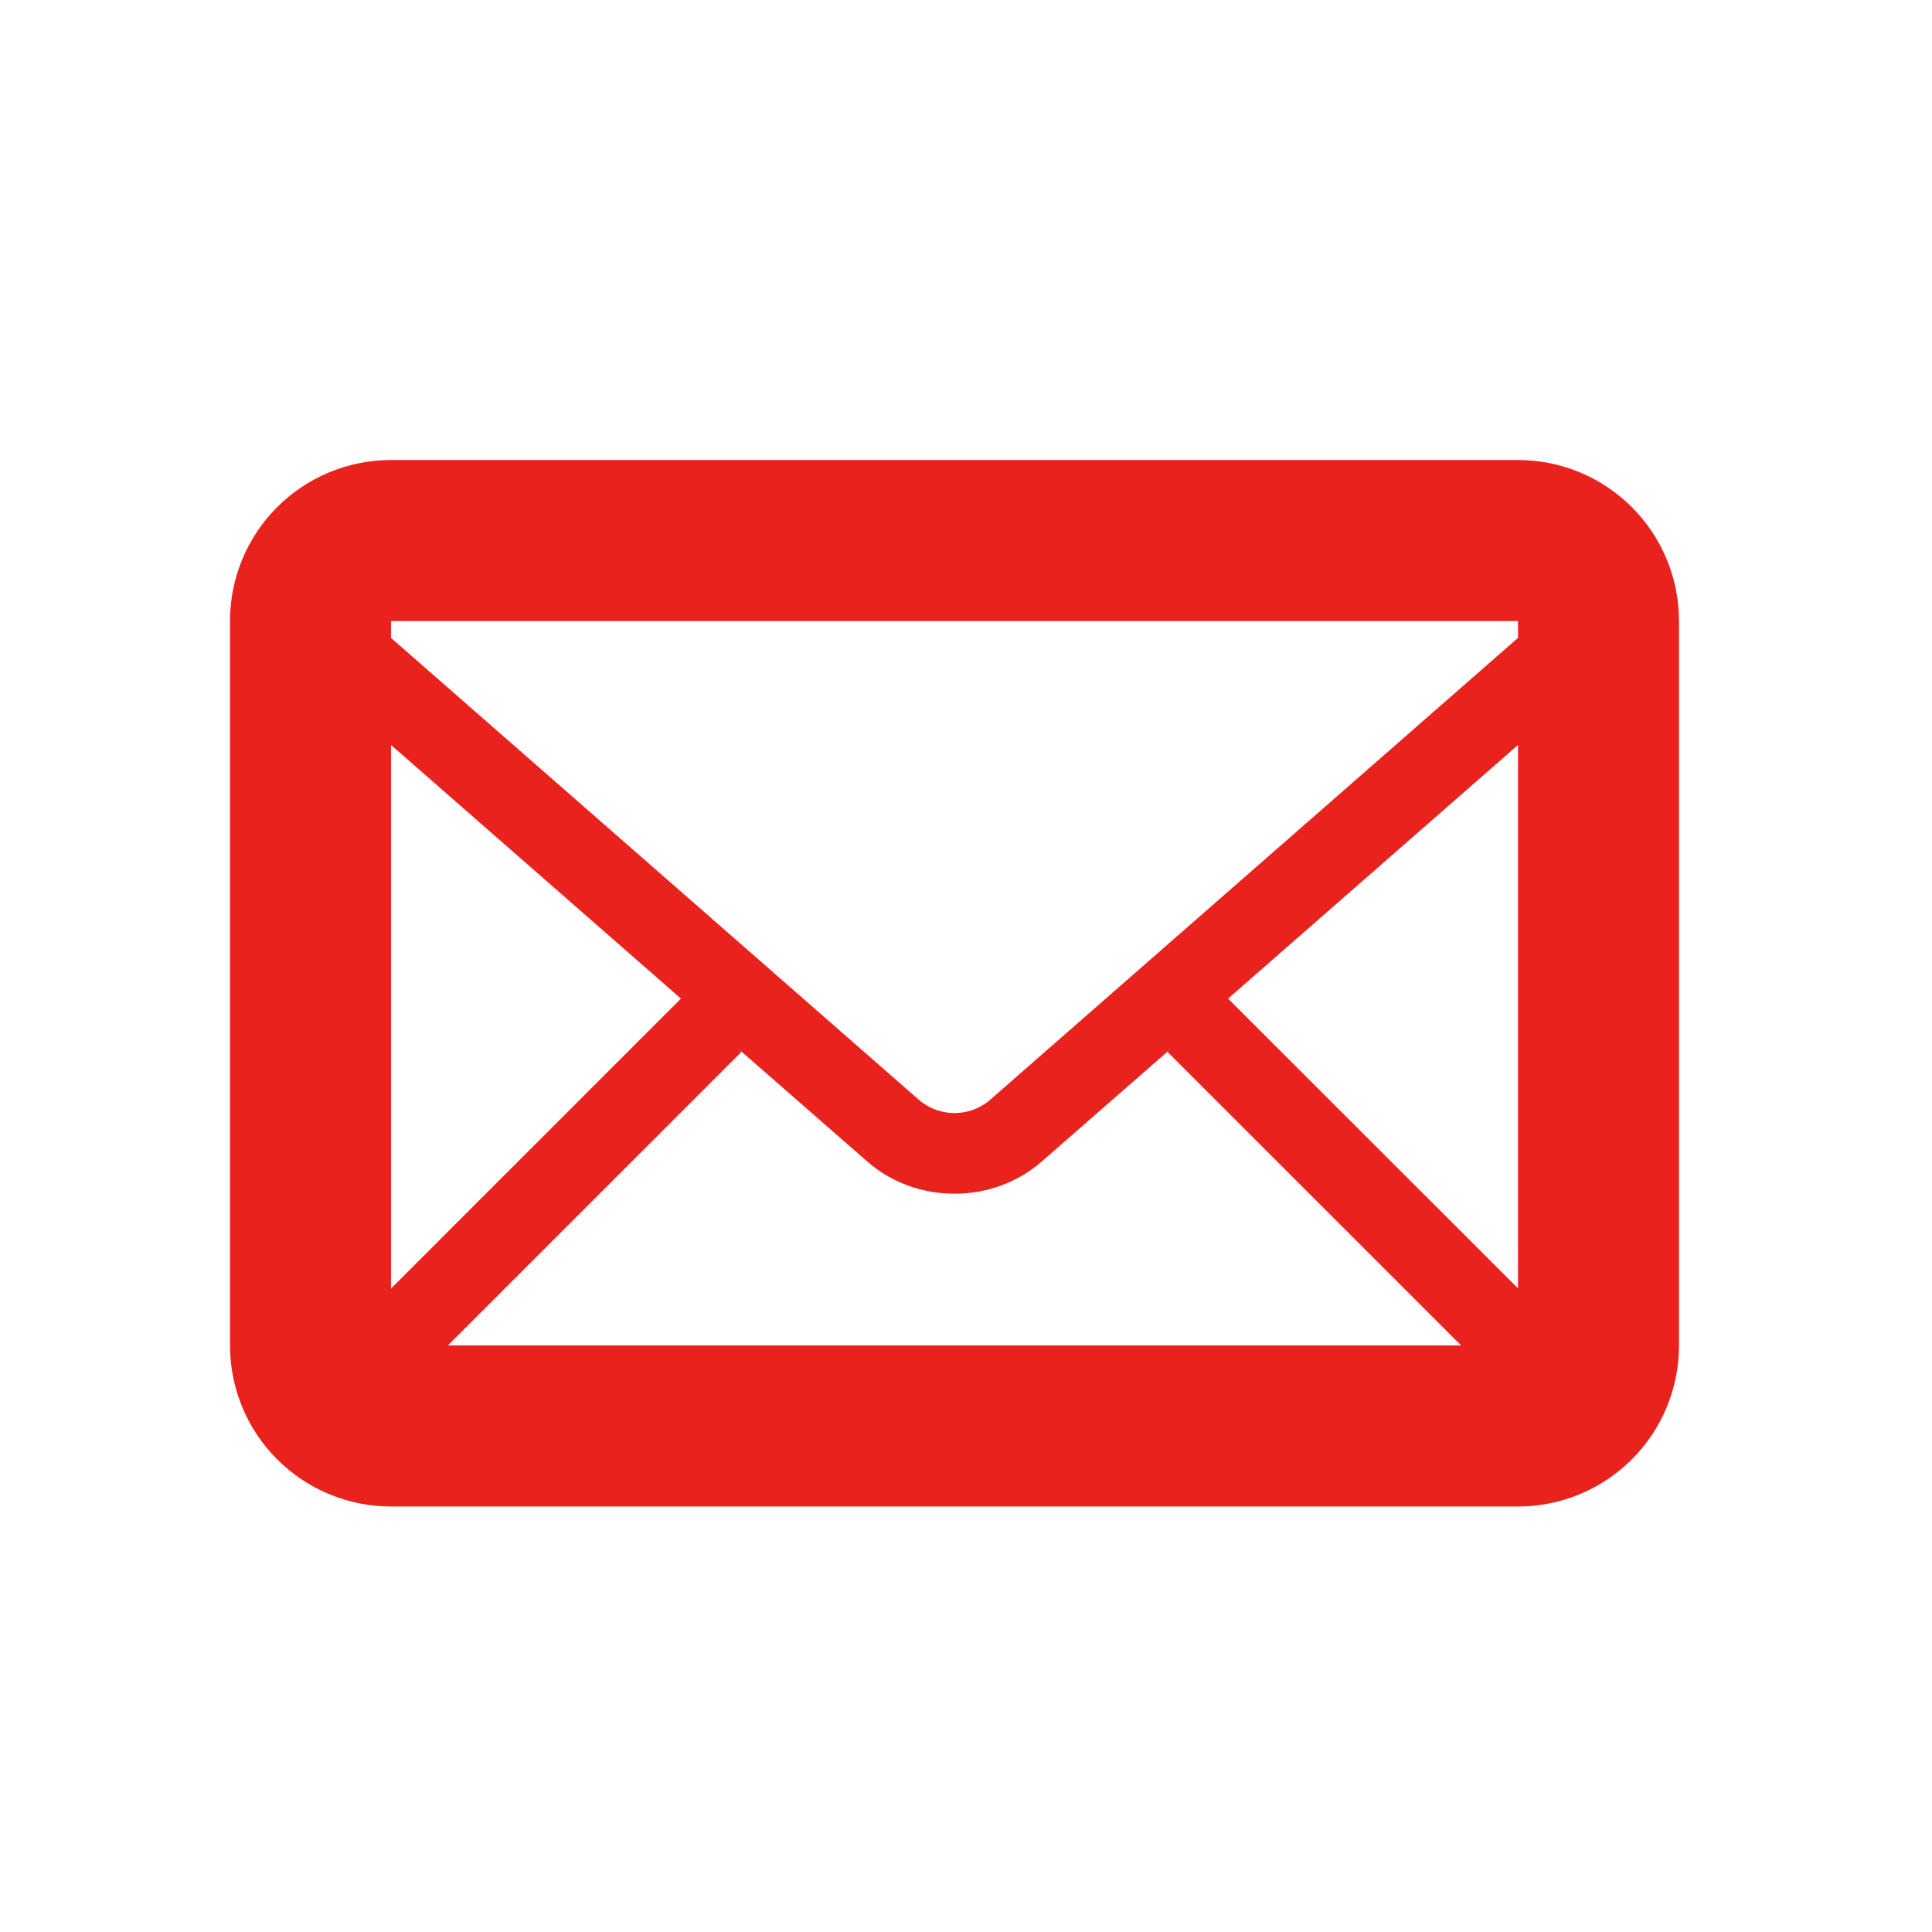 <svg width="42" height="42" viewBox="0 0 42 42" fill="none" xmlns="http://www.w3.org/2000/svg">
<path d="M33 10H8.5C7.572 10 6.681 10.369 6.025 11.025C5.369 11.681 5 12.572 5 13.5V29.25C5 30.178 5.369 31.069 6.025 31.725C6.681 32.381 7.572 32.75 8.5 32.75H33C33.928 32.75 34.819 32.381 35.475 31.725C36.131 31.069 36.5 30.178 36.5 29.25V13.5C36.5 12.572 36.131 11.681 35.475 11.025C34.819 10.369 33.928 10 33 10ZM16.053 22.803L18.857 25.253C19.39 25.718 20.066 25.95 20.75 25.95C21.434 25.95 22.11 25.717 22.643 25.253L25.447 22.803L25.382 22.868L31.763 29.248H9.737L16.118 22.868L16.053 22.803ZM8.5 28.013V16.195L14.803 21.709L8.5 28.013ZM26.697 21.709L33 16.195V28.008L26.697 21.709ZM33 13.5V13.867L21.492 23.937C21.281 24.105 21.02 24.197 20.75 24.197C20.48 24.197 20.219 24.105 20.008 23.937L8.5 13.867V13.5H33Z" fill="#E9221D"/>
</svg>

